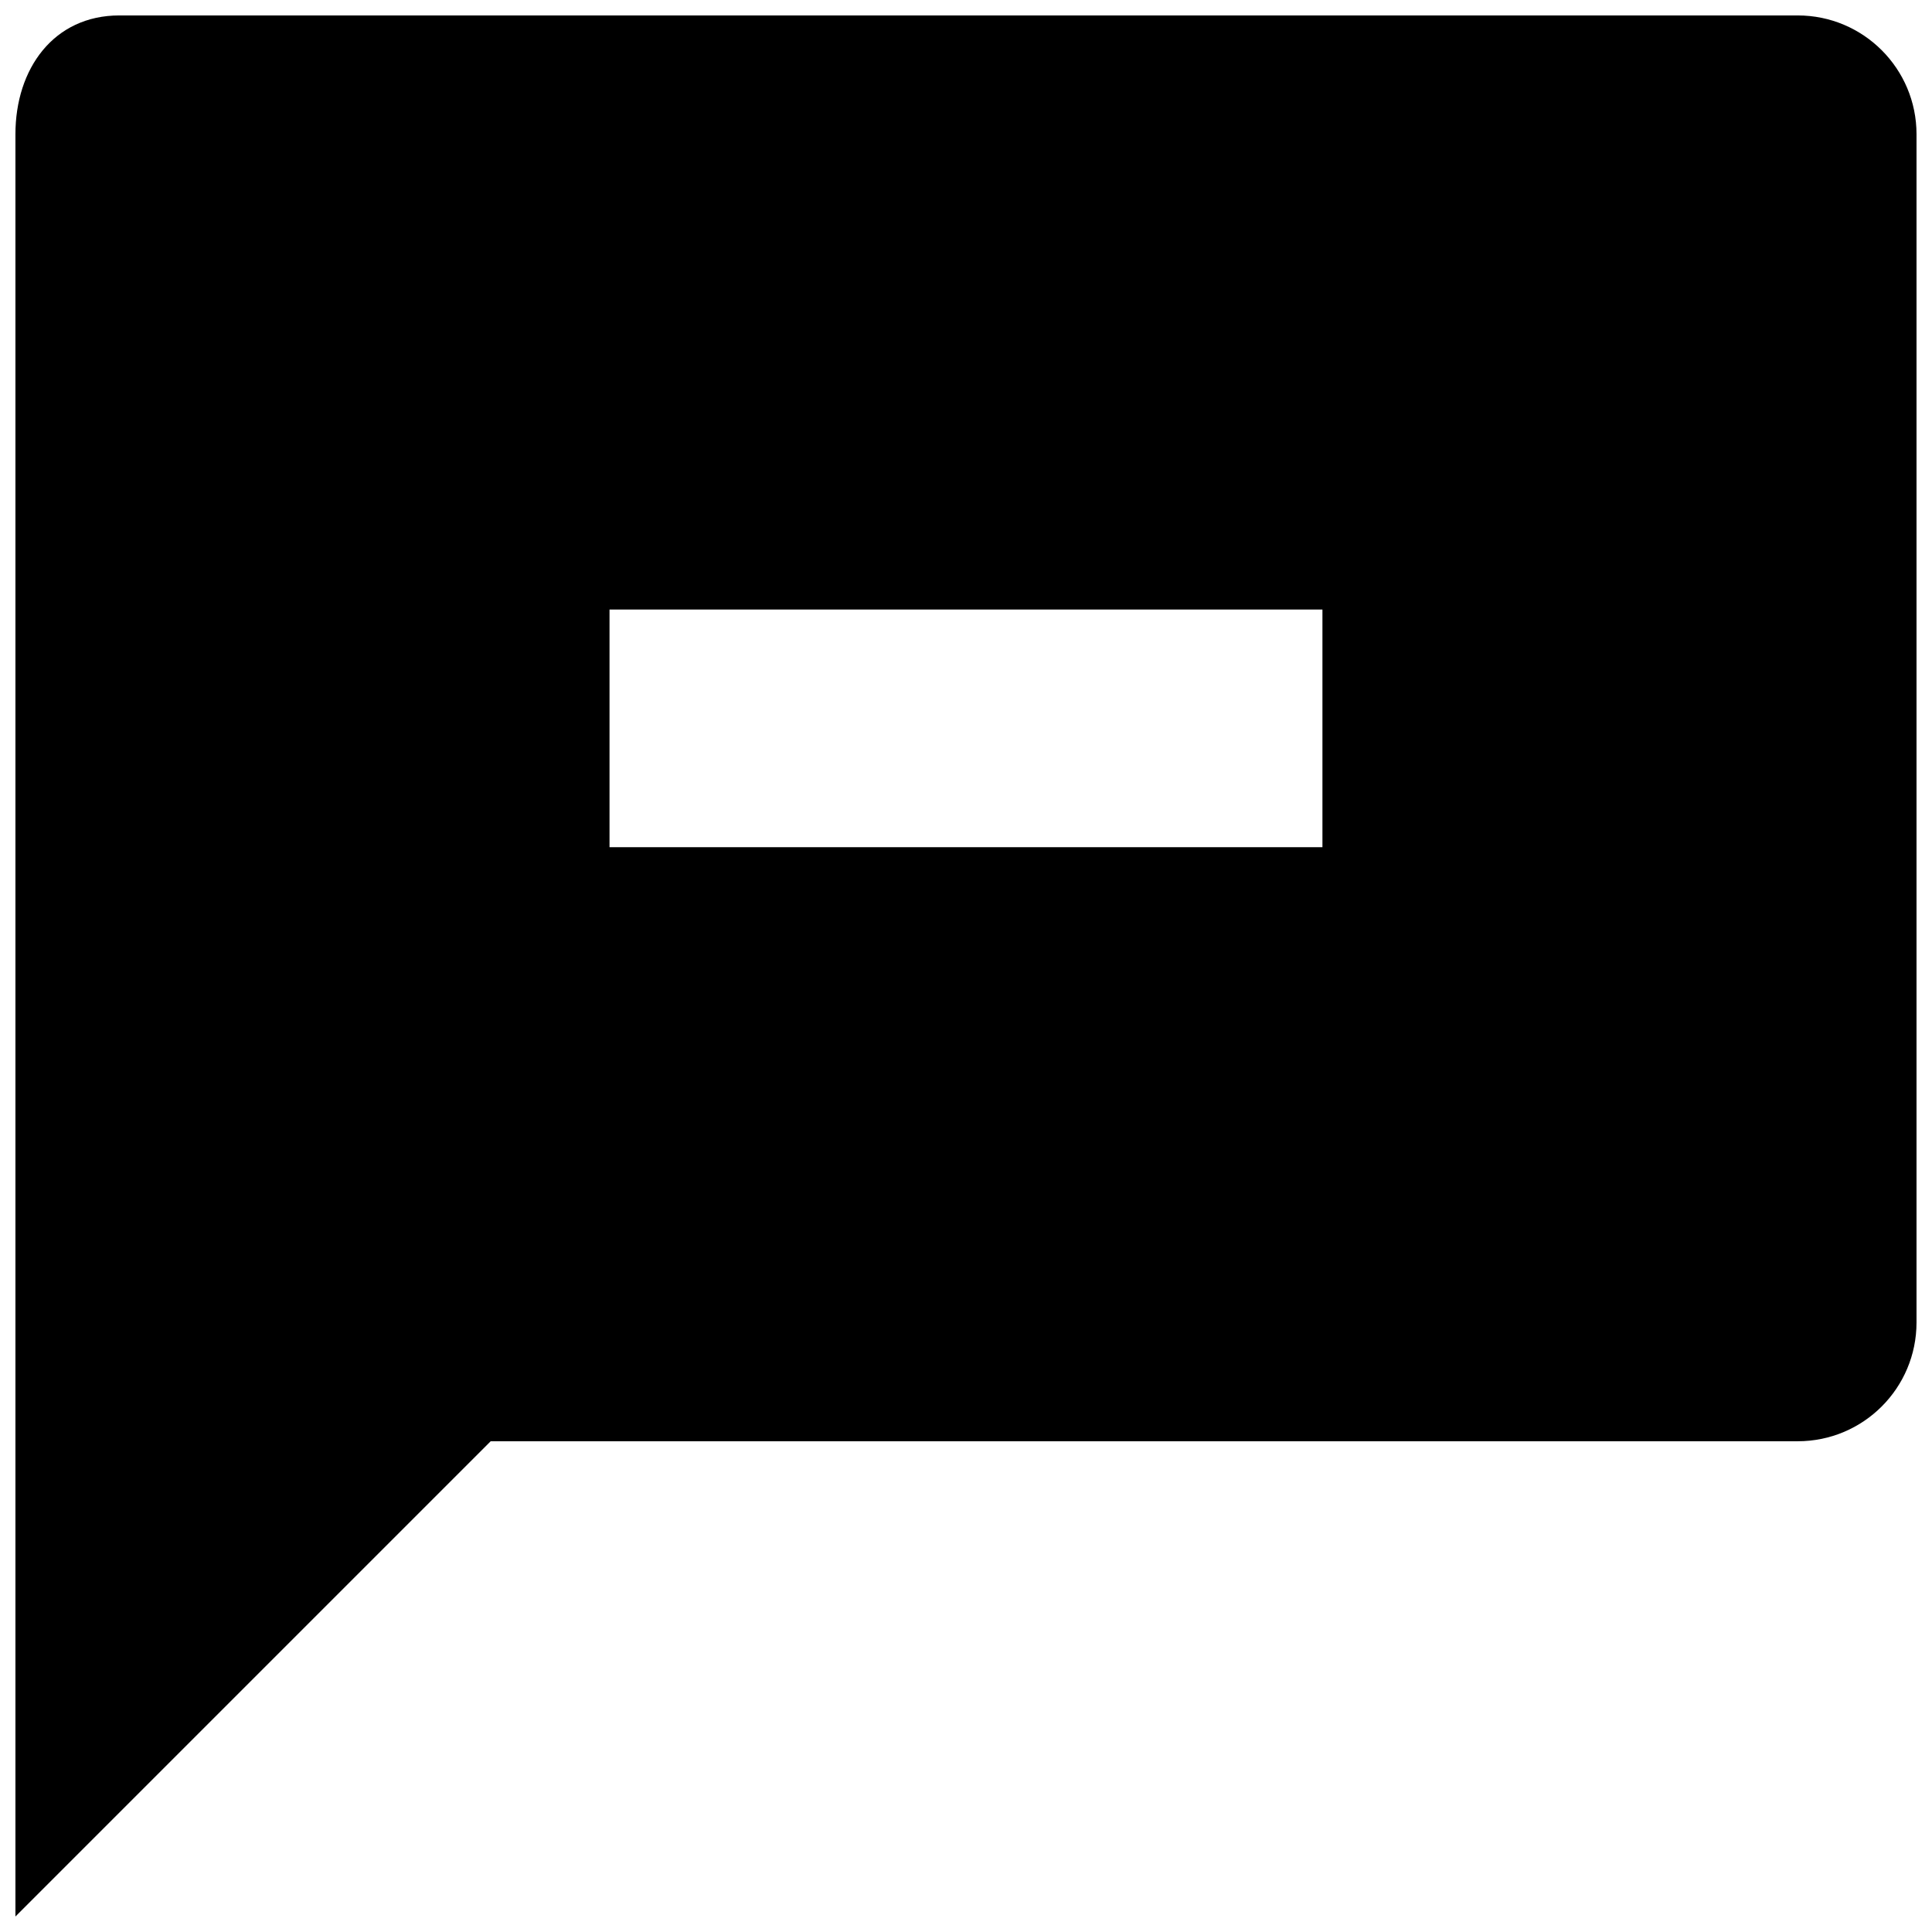 <?xml version="1.0" encoding="UTF-8"?>
<!-- Uploaded to: ICON Repo, www.iconrepo.com, Generator: ICON Repo Mixer Tools -->
<svg width="800px" height="800px" version="1.1" viewBox="144 144 512 512" xmlns="http://www.w3.org/2000/svg">
 <defs>
  <clipPath id="a">
   <path d="m148.09 148.09h503.81v503.81h-503.81z"/>
  </clipPath>
 </defs>
 <g clip-path="url(#a)">
  <path d="m620.41 148.09h-444.77c-17.395 0-27.551 14.09-27.551 31.488v472.32l125.95-125.95h346.37c17.398 0 31.488-14.09 31.488-31.488v-314.88c0-17.398-14.09-31.488-31.488-31.488zm-125.95 220.42h-188.93v-62.977h188.93z"/>
 </g>
</svg>